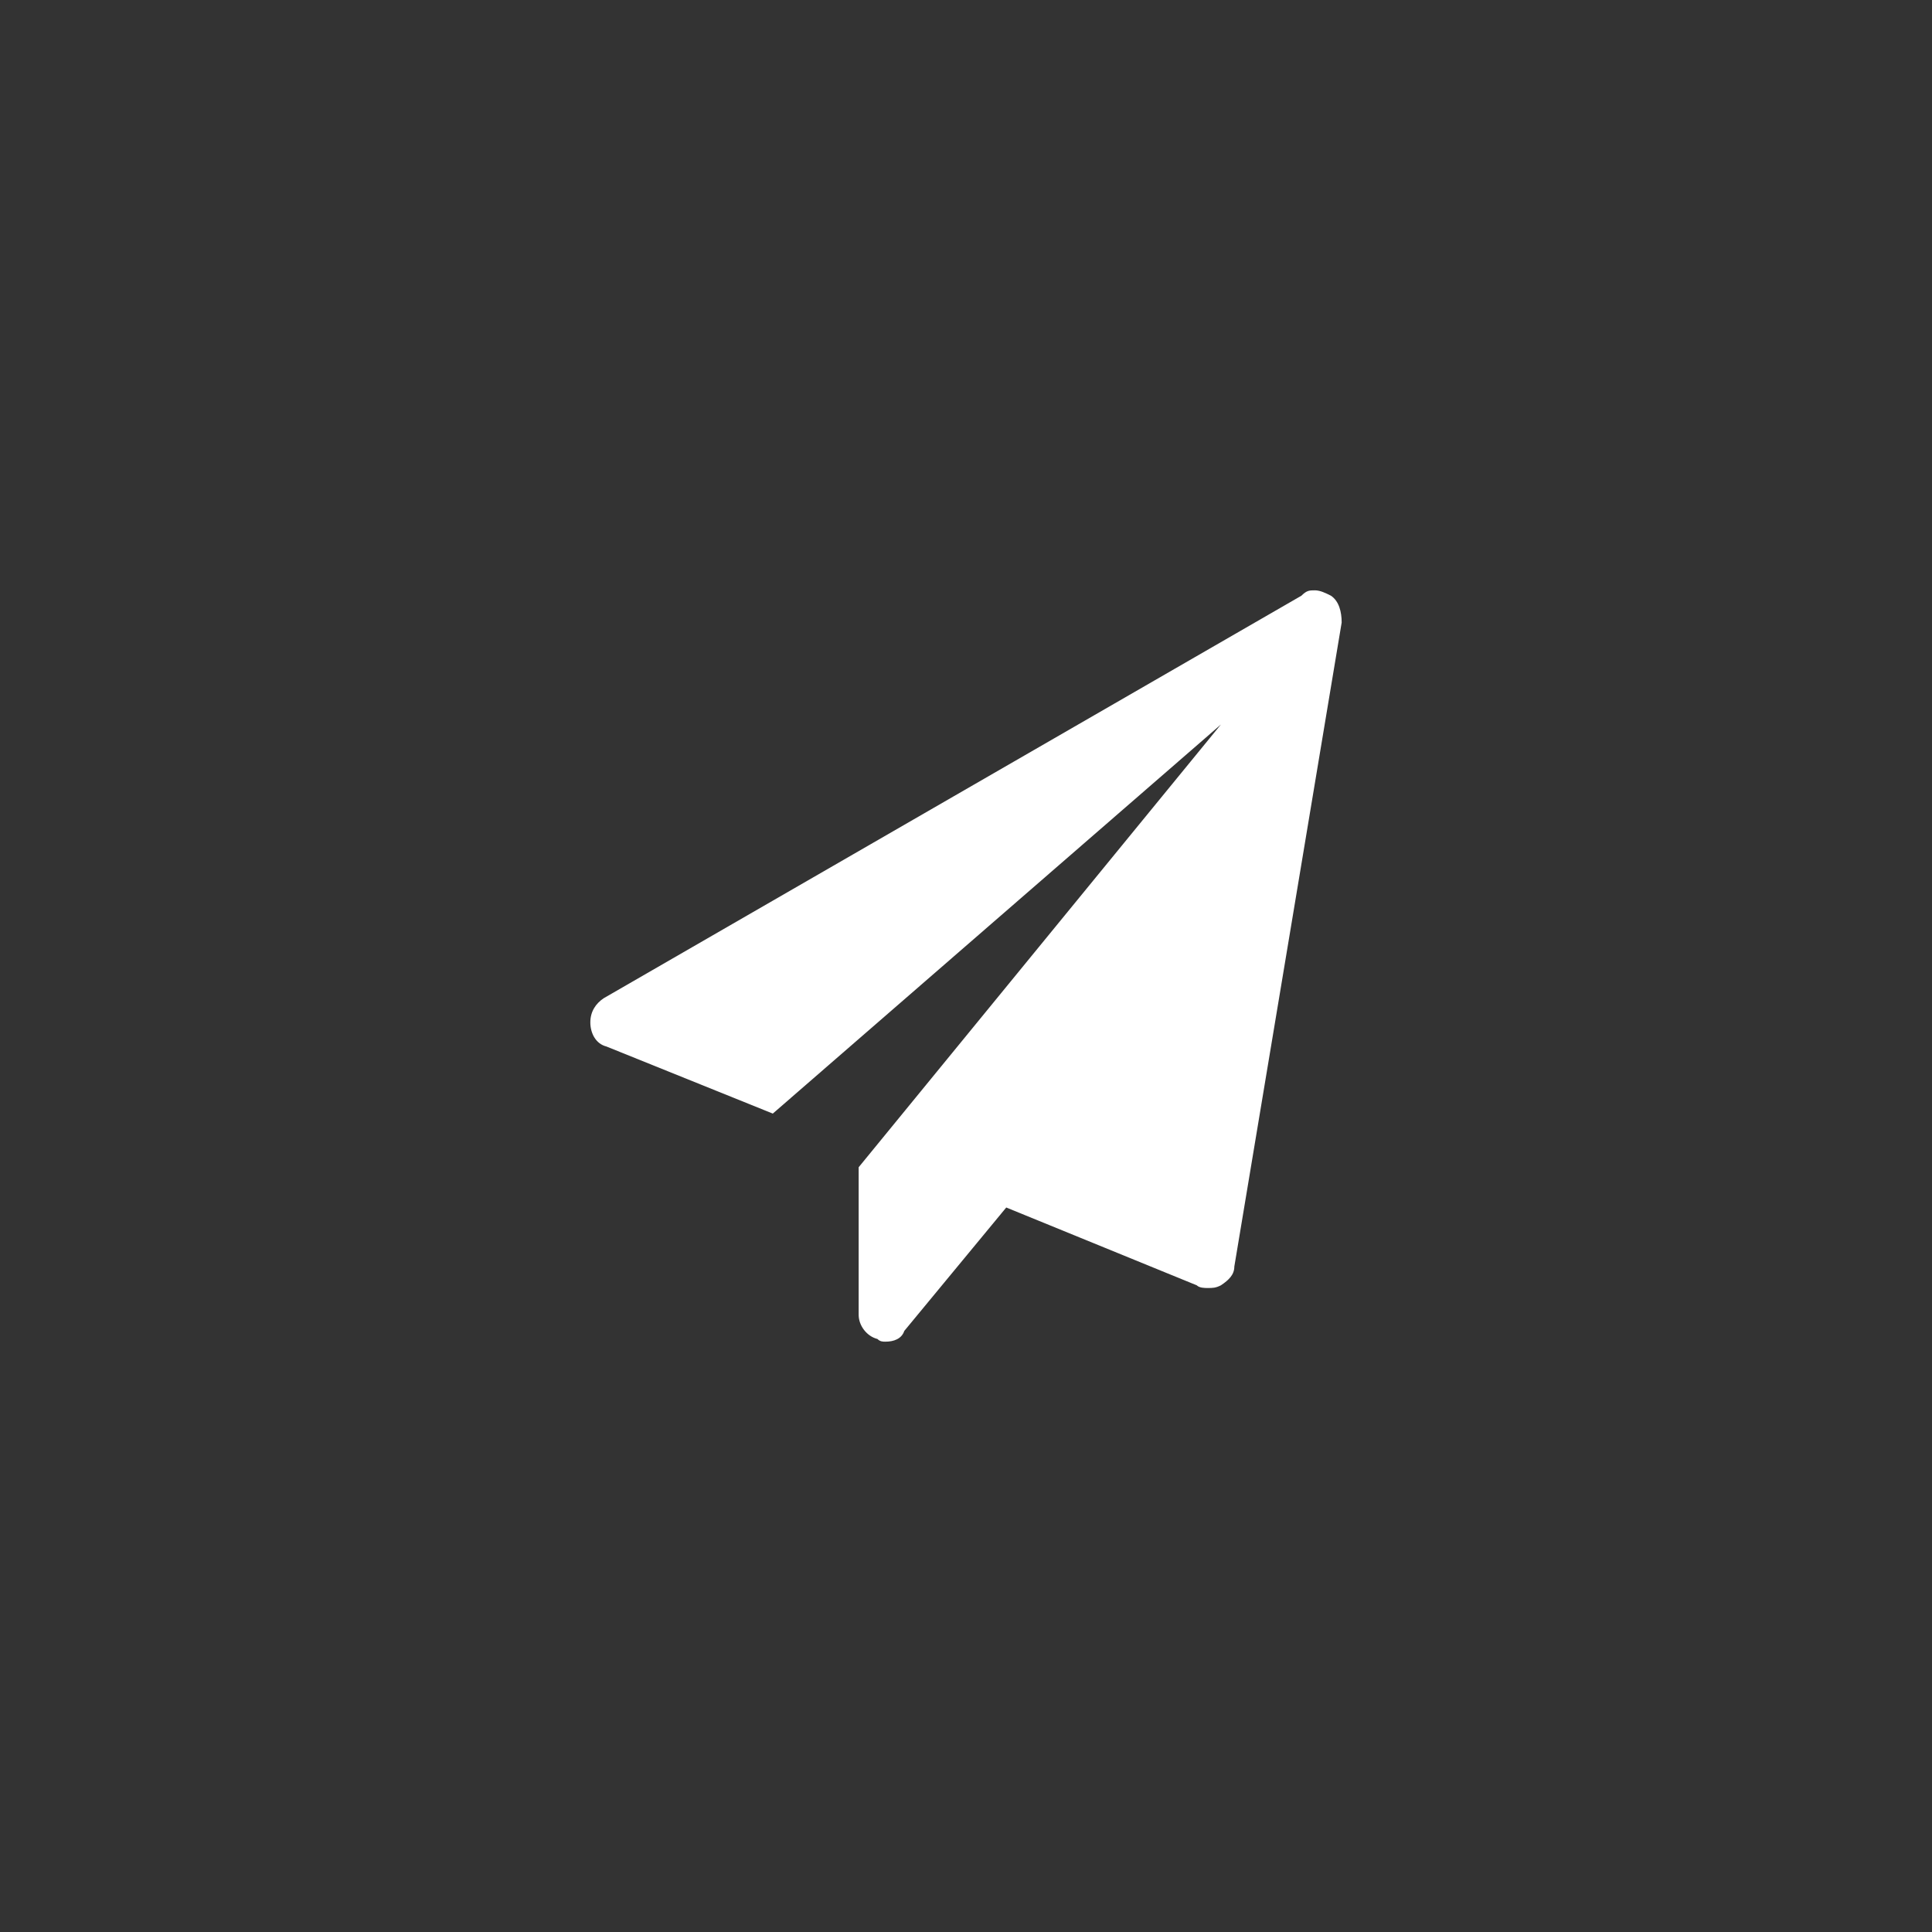 <?xml version="1.0" encoding="utf-8"?>
<!-- Generator: Adobe Illustrator 21.1.0, SVG Export Plug-In . SVG Version: 6.00 Build 0)  -->
<svg version="1.1" id="Camada_1" xmlns="http://www.w3.org/2000/svg" xmlns:xlink="http://www.w3.org/1999/xlink" x="0px" y="0px"
	 viewBox="0 0 72 72" style="enable-background:new 0 0 72 72;" xml:space="preserve">
<rect x="0" y="0" width="72" height="72" fill="#333333" stroke="none"/>
<style type="text/css">
	.st0{fill:none;}
	.st1{fill:#FFFFFF;}
</style>
<path class="st0" d="M0,0h72v72H0V0z"/>
<g>
	<path class="st1" d="M50,23.2l-4,24c0,0.3-0.2,0.5-0.5,0.7C45.3,48,45.2,48,45,48c-0.1,0-0.3,0-0.4-0.1L37.5,45l-3.8,4.6
		C33.6,49.9,33.3,50,33,50c-0.1,0-0.2,0-0.3-0.1C32.3,49.8,32,49.4,32,49v-5.5L45.5,27L28.8,41.5l-6.2-2.5c-0.4-0.1-0.6-0.5-0.6-0.9
		c0-0.4,0.2-0.7,0.5-0.9l26-15C48.7,22,48.8,22,49,22c0.2,0,0.4,0.1,0.6,0.2C49.9,22.4,50,22.8,50,23.2z"/>
</g>
</svg>
